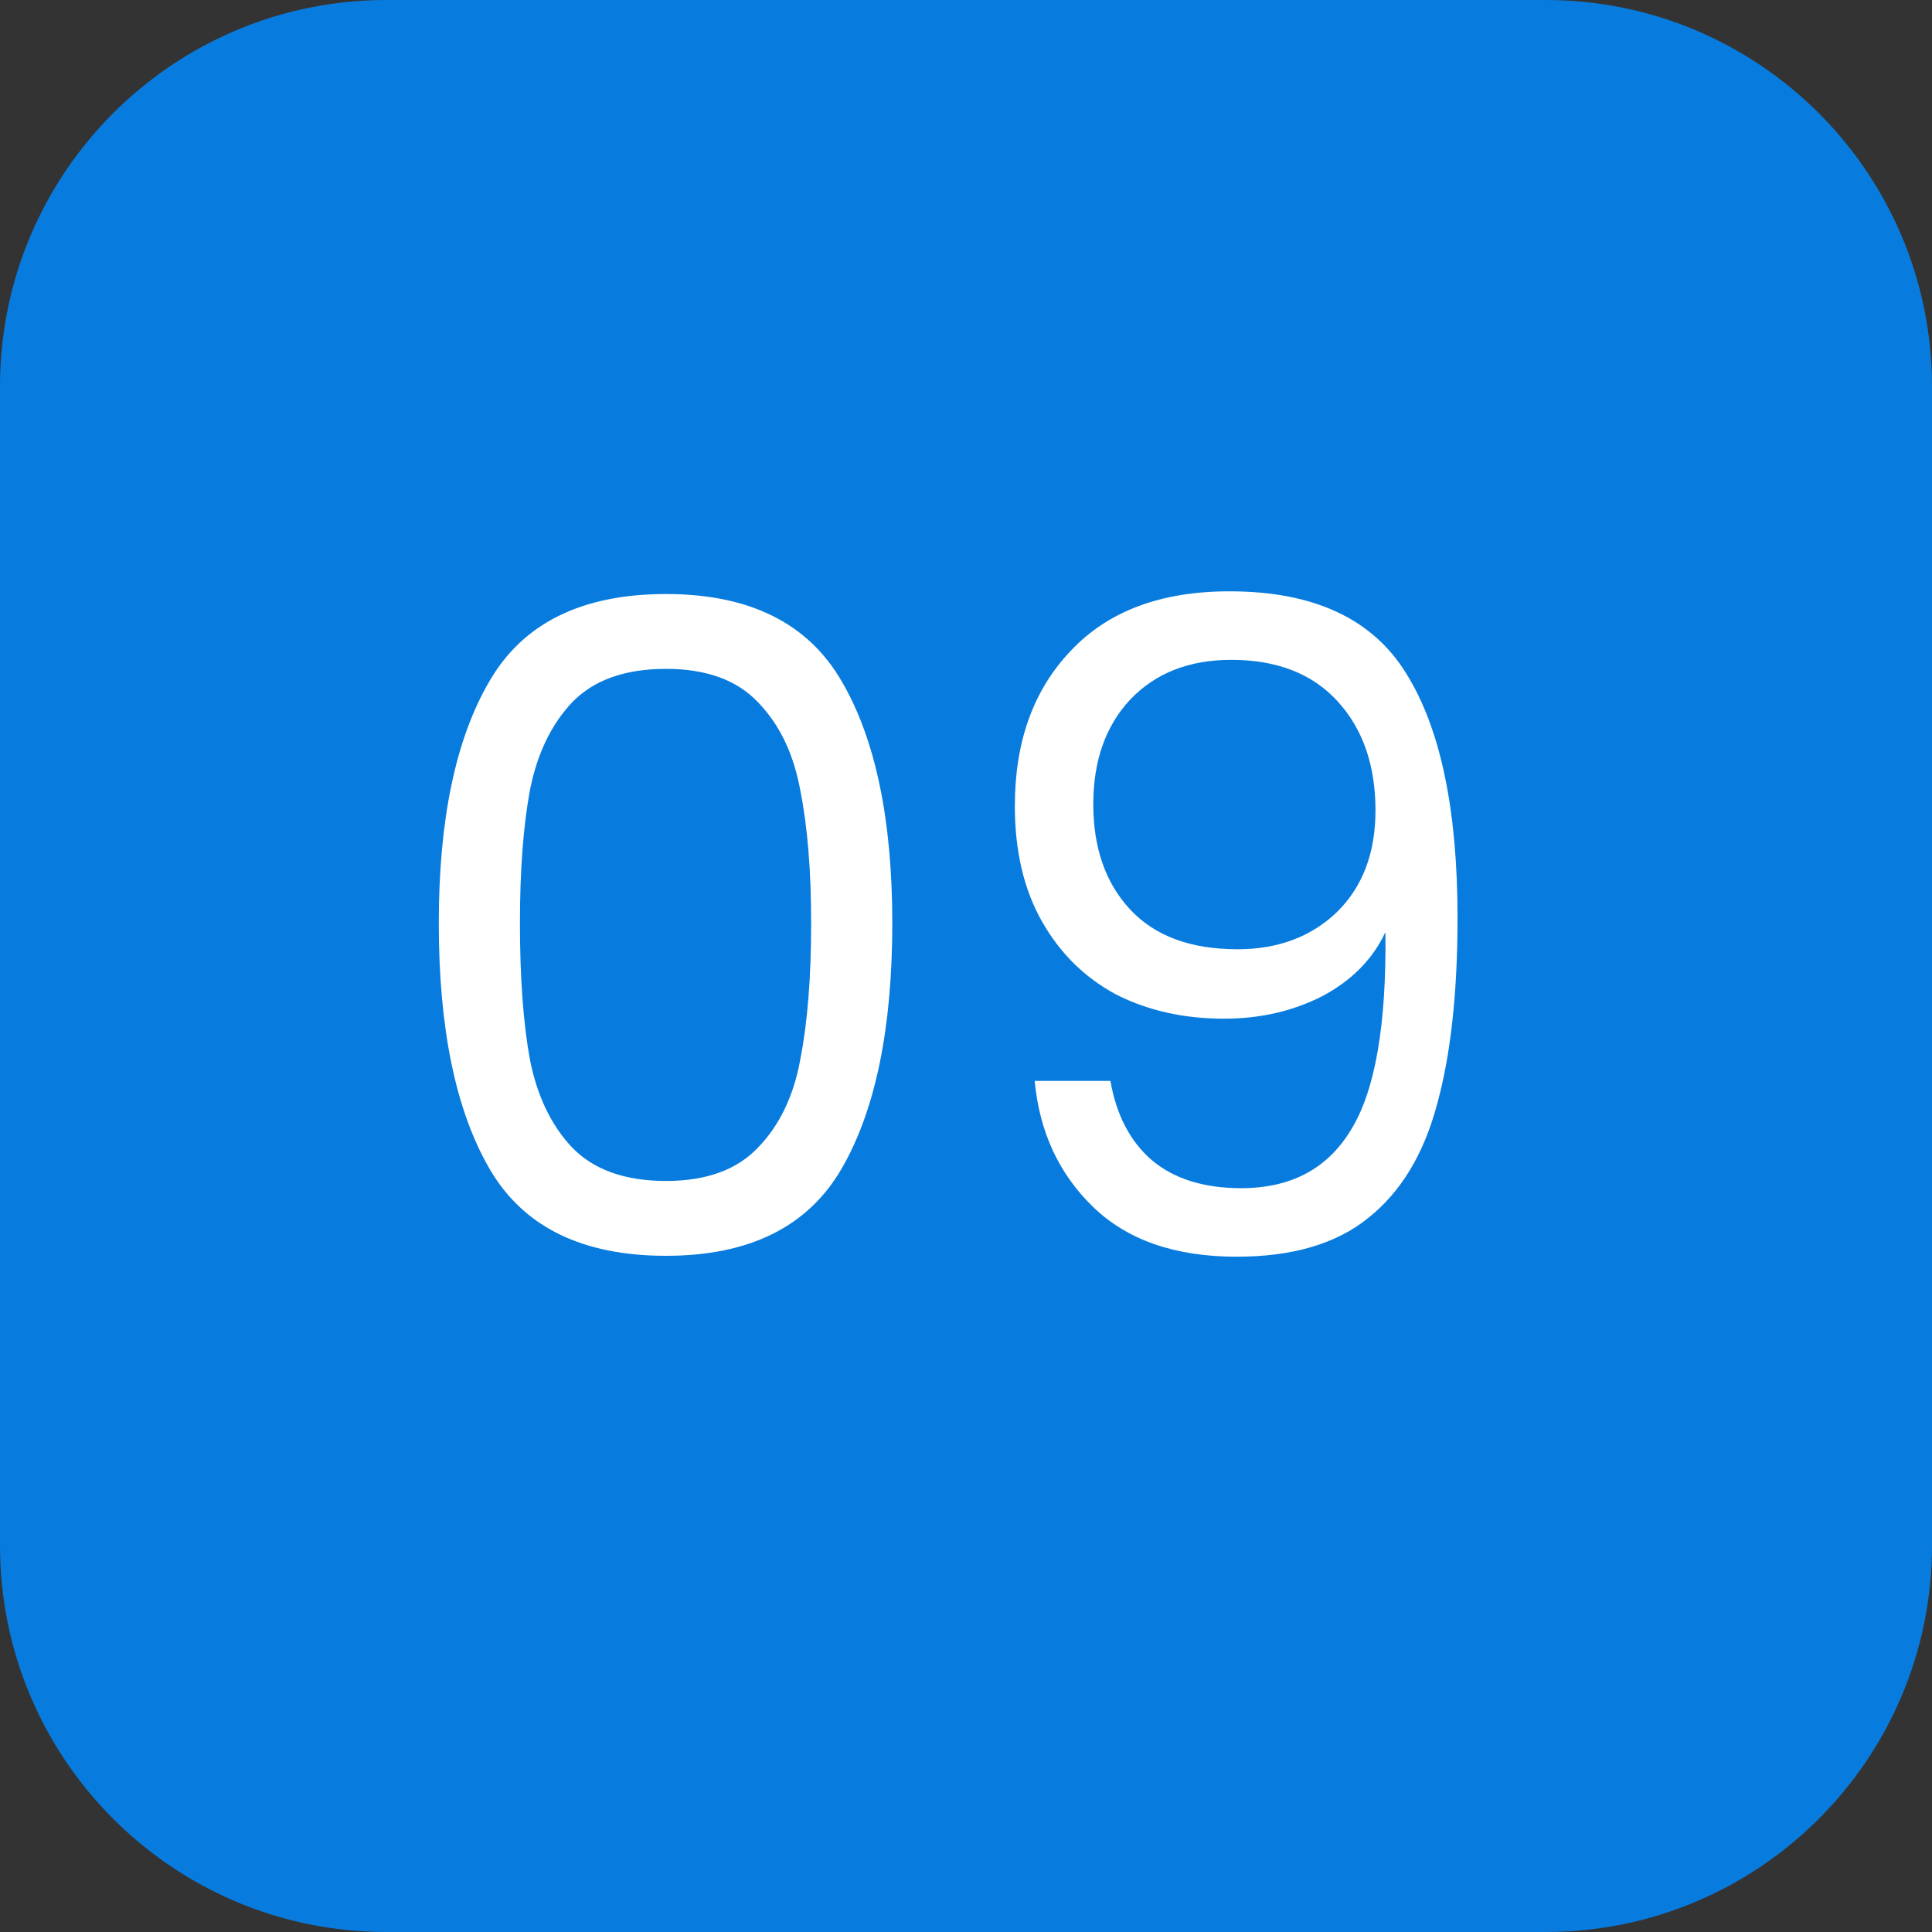 <svg width="60" height="60" viewBox="0 0 60 60" fill="none" xmlns="http://www.w3.org/2000/svg">
<rect x="0" y="0" width="60" height="60" fill="#333333" stroke="none"/>
<path d="M0 12C0 5.373 5.373 0 12 0H48C54.627 0 60 5.373 60 12V48C60 54.627 54.627 60 48 60H12C5.373 60 0 54.627 0 48V12Z" fill="#087CDE"/>
<path d="M13.627 28.668C13.627 25.457 14.149 22.956 15.195 21.164C16.24 19.353 18.069 18.448 20.683 18.448C23.277 18.448 25.097 19.353 26.143 21.164C27.188 22.956 27.711 25.457 27.711 28.668C27.711 31.935 27.188 34.473 26.143 36.284C25.097 38.095 23.277 39 20.683 39C18.069 39 16.24 38.095 15.195 36.284C14.149 34.473 13.627 31.935 13.627 28.668ZM25.191 28.668C25.191 27.044 25.079 25.672 24.855 24.552C24.649 23.413 24.211 22.499 23.539 21.808C22.885 21.117 21.933 20.772 20.683 20.772C19.413 20.772 18.443 21.117 17.771 21.808C17.117 22.499 16.679 23.413 16.455 24.552C16.249 25.672 16.147 27.044 16.147 28.668C16.147 30.348 16.249 31.757 16.455 32.896C16.679 34.035 17.117 34.949 17.771 35.64C18.443 36.331 19.413 36.676 20.683 36.676C21.933 36.676 22.885 36.331 23.539 35.64C24.211 34.949 24.649 34.035 24.855 32.896C25.079 31.757 25.191 30.348 25.191 28.668ZM34.485 33.568C34.671 34.632 35.101 35.453 35.773 36.032C36.463 36.611 37.387 36.9 38.545 36.9C40.094 36.9 41.233 36.293 41.961 35.08C42.707 33.867 43.062 31.823 43.025 28.948C42.633 29.788 41.979 30.451 41.065 30.936C40.15 31.403 39.133 31.636 38.013 31.636C36.762 31.636 35.642 31.384 34.653 30.88C33.682 30.357 32.917 29.601 32.357 28.612C31.797 27.623 31.517 26.428 31.517 25.028C31.517 23.031 32.095 21.425 33.253 20.212C34.41 18.98 36.053 18.364 38.181 18.364C40.794 18.364 42.623 19.213 43.669 20.912C44.733 22.611 45.265 25.14 45.265 28.5C45.265 30.852 45.05 32.793 44.621 34.324C44.21 35.855 43.501 37.021 42.493 37.824C41.503 38.627 40.141 39.028 38.405 39.028C36.501 39.028 35.017 38.515 33.953 37.488C32.889 36.461 32.282 35.155 32.133 33.568H34.485ZM38.433 29.48C39.683 29.48 40.71 29.097 41.513 28.332C42.315 27.548 42.717 26.493 42.717 25.168C42.717 23.768 42.325 22.639 41.541 21.78C40.757 20.921 39.655 20.492 38.237 20.492C36.93 20.492 35.885 20.903 35.101 21.724C34.335 22.545 33.953 23.628 33.953 24.972C33.953 26.335 34.335 27.427 35.101 28.248C35.866 29.069 36.977 29.48 38.433 29.48Z" fill="white"/>
</svg>
